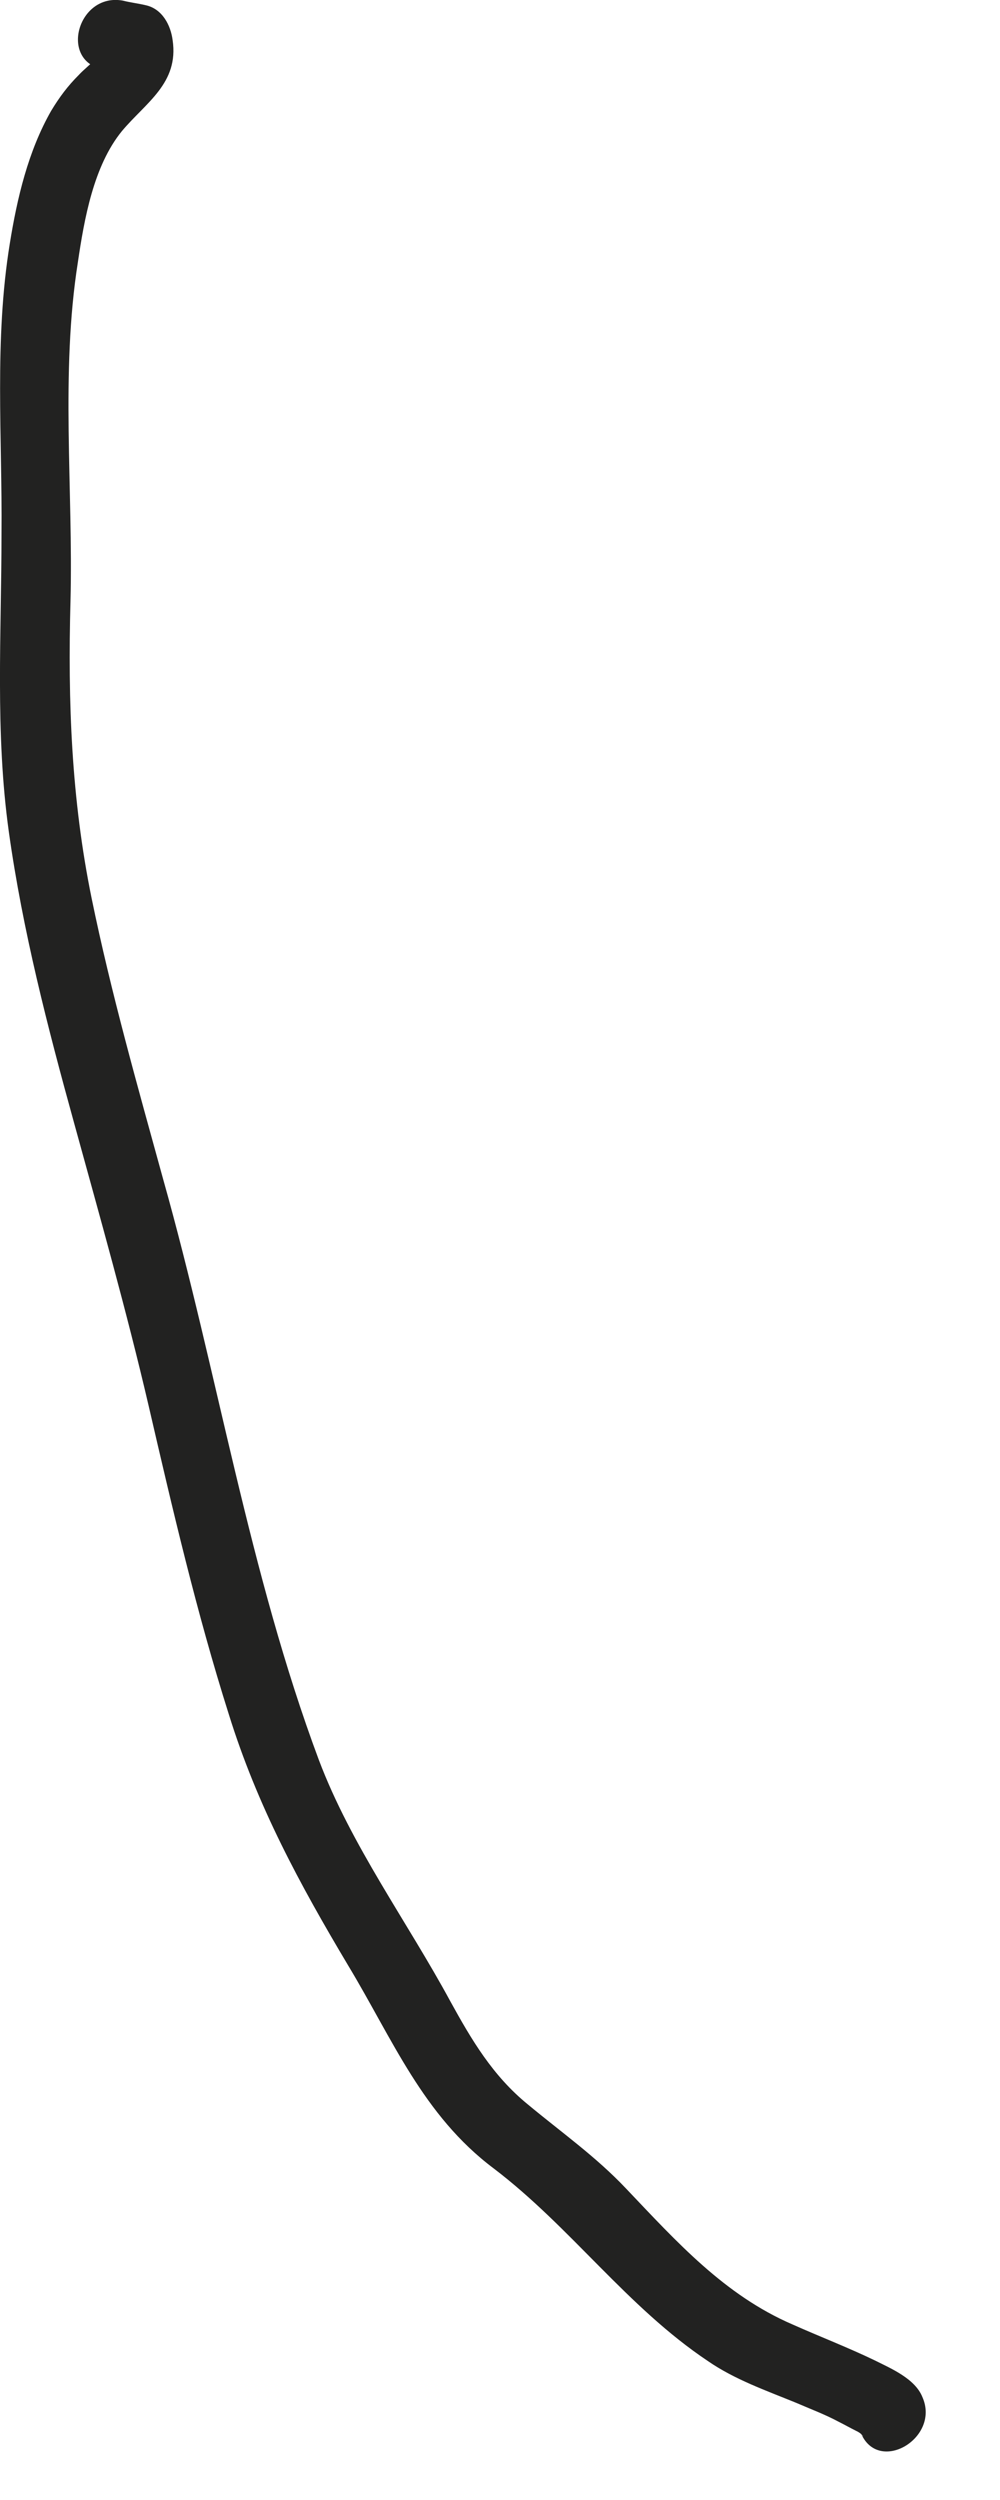 <?xml version="1.0" encoding="utf-8"?>
<svg xmlns="http://www.w3.org/2000/svg" fill="none" height="100%" overflow="visible" preserveAspectRatio="none" style="display: block;" viewBox="0 0 8 20" width="100%">
<path d="M0.851 0.563C0.91 0.578 0.976 0.586 1.035 0.6C0.961 0.505 0.895 0.417 0.822 0.321C0.836 0.446 0.711 0.512 0.63 0.6C0.542 0.688 0.476 0.776 0.409 0.887C0.225 1.21 0.137 1.584 0.078 1.951C-0.047 2.722 0.019 3.493 0.012 4.271C0.012 5.072 -0.04 5.864 0.071 6.657C0.181 7.443 0.38 8.214 0.593 8.985C0.799 9.734 1.013 10.49 1.189 11.246C1.381 12.076 1.572 12.898 1.83 13.713C2.058 14.447 2.396 15.071 2.786 15.725C3.14 16.312 3.383 16.922 3.949 17.347C4.567 17.817 5.016 18.456 5.664 18.889C5.877 19.036 6.128 19.124 6.363 19.22C6.481 19.271 6.599 19.315 6.709 19.374C6.753 19.396 6.805 19.425 6.849 19.447C6.915 19.477 6.915 19.521 6.886 19.462C7.025 19.8 7.526 19.506 7.379 19.176C7.32 19.029 7.128 18.948 6.996 18.882C6.782 18.779 6.554 18.691 6.341 18.596C5.796 18.361 5.414 17.935 5.009 17.509C4.766 17.252 4.494 17.061 4.221 16.834C3.942 16.606 3.773 16.32 3.603 16.011C3.257 15.372 2.809 14.763 2.551 14.08C1.992 12.582 1.741 10.982 1.307 9.44C1.101 8.691 0.888 7.942 0.733 7.186C0.571 6.393 0.542 5.615 0.564 4.807C0.586 3.911 0.483 2.986 0.623 2.098C0.674 1.753 0.748 1.327 0.976 1.048C1.167 0.82 1.432 0.666 1.381 0.321C1.366 0.204 1.3 0.072 1.167 0.042C1.109 0.028 1.042 0.02 0.983 0.005C0.623 -0.061 0.468 0.49 0.829 0.556L0.851 0.563Z" fill="#222221" id="Vector"/>
</svg>